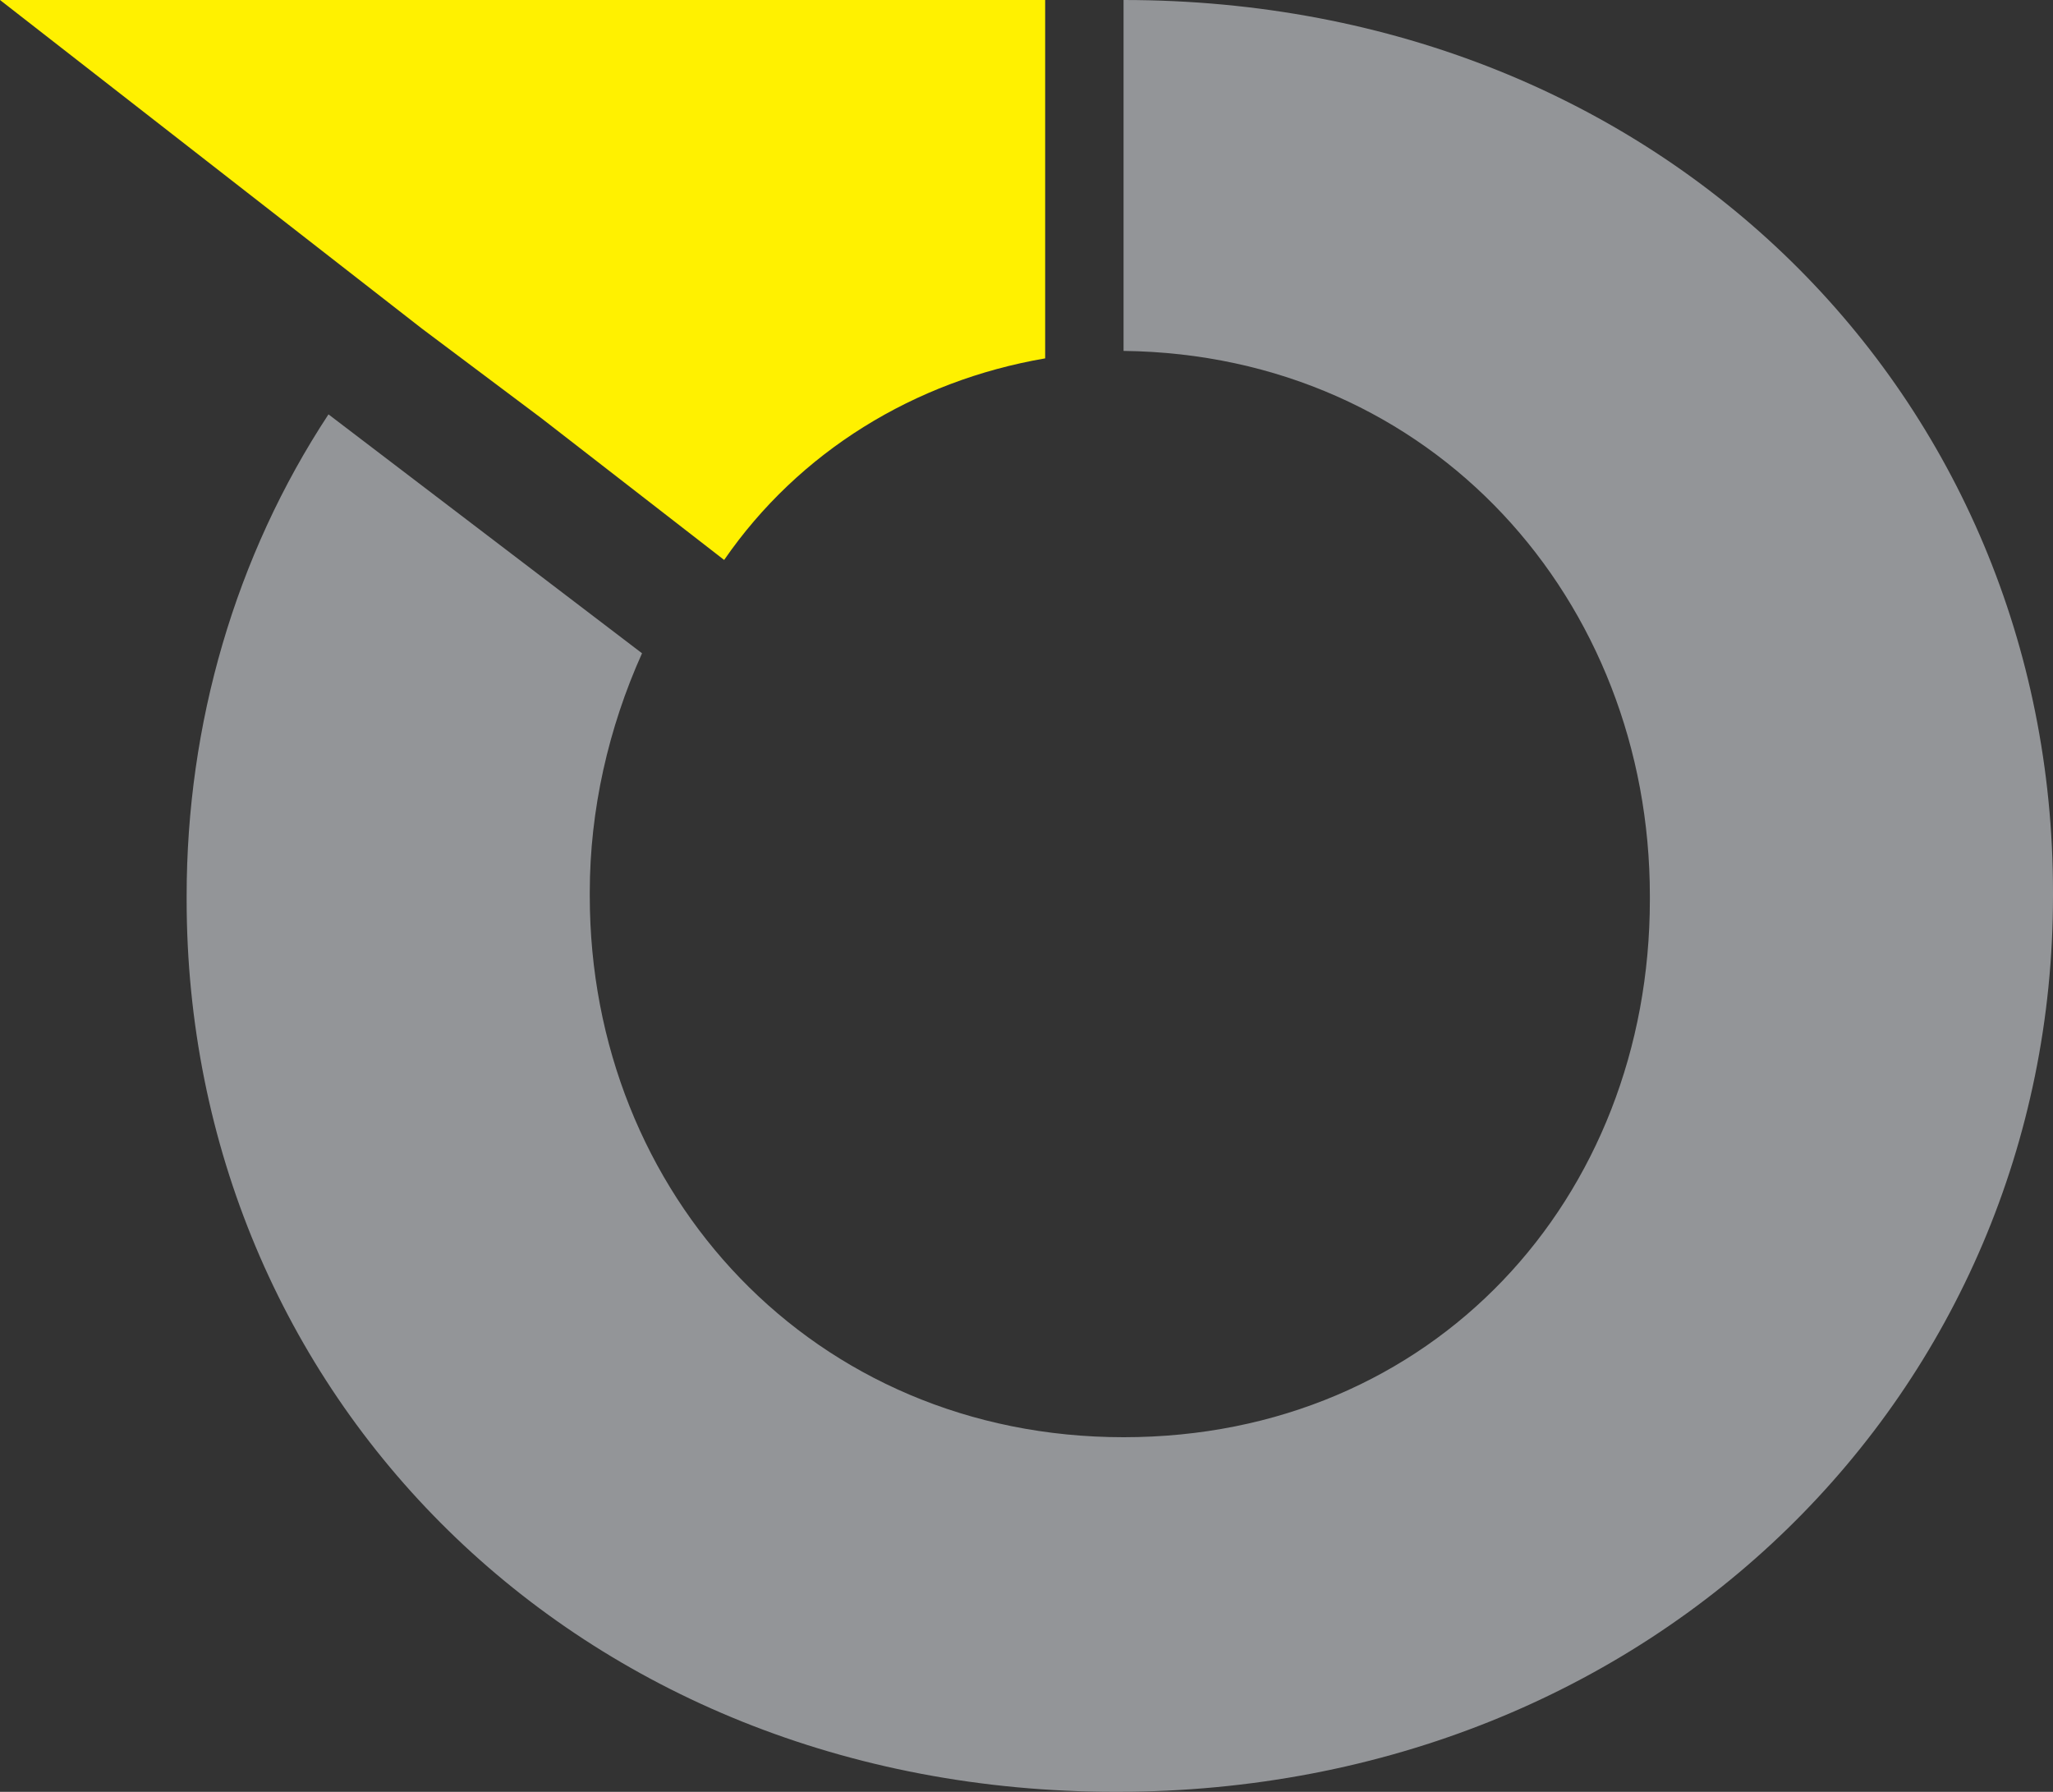 <?xml version="1.0" encoding="utf-8"?>
<!-- Generator: Adobe Illustrator 19.2.1, SVG Export Plug-In . SVG Version: 6.00 Build 0)  -->
<svg version="1.1" id="Layer_1" xmlns="http://www.w3.org/2000/svg" xmlns:xlink="http://www.w3.org/1999/xlink" x="0px" y="0px"
	 viewBox="0 0 55 48" style="enable-background:new 0 0 55 48;" xml:space="preserve">
<rect x="0" y="0" width="55" height="48" fill="#333333" stroke="none"/>
<style type="text/css">
	.st0{fill:#939598;}
	.st1{fill:#FFF100;}
</style>
<path class="st0" d="M30.1,0v9.4c8.3,0.1,14.1,6.7,14.1,14.6v0.1c0,8-5.8,14.4-14.1,14.4S15.8,32,15.8,24v-0.1
	c0-2.2,0.5-4.4,1.4-6.4l-8.4-6.4C6.3,14.9,5,19.4,5,24v0.1C5,37.3,15.4,48,29.9,48S55,37.2,55,24v-0.1C55,10.7,44.6,0,30.1,0z"/>
<path class="st1" d="M19.4,15c2-2.9,5.1-4.8,8.6-5.4V0H0l11.3,8.8l3.2,2.4L19.4,15z"/>
</svg>
